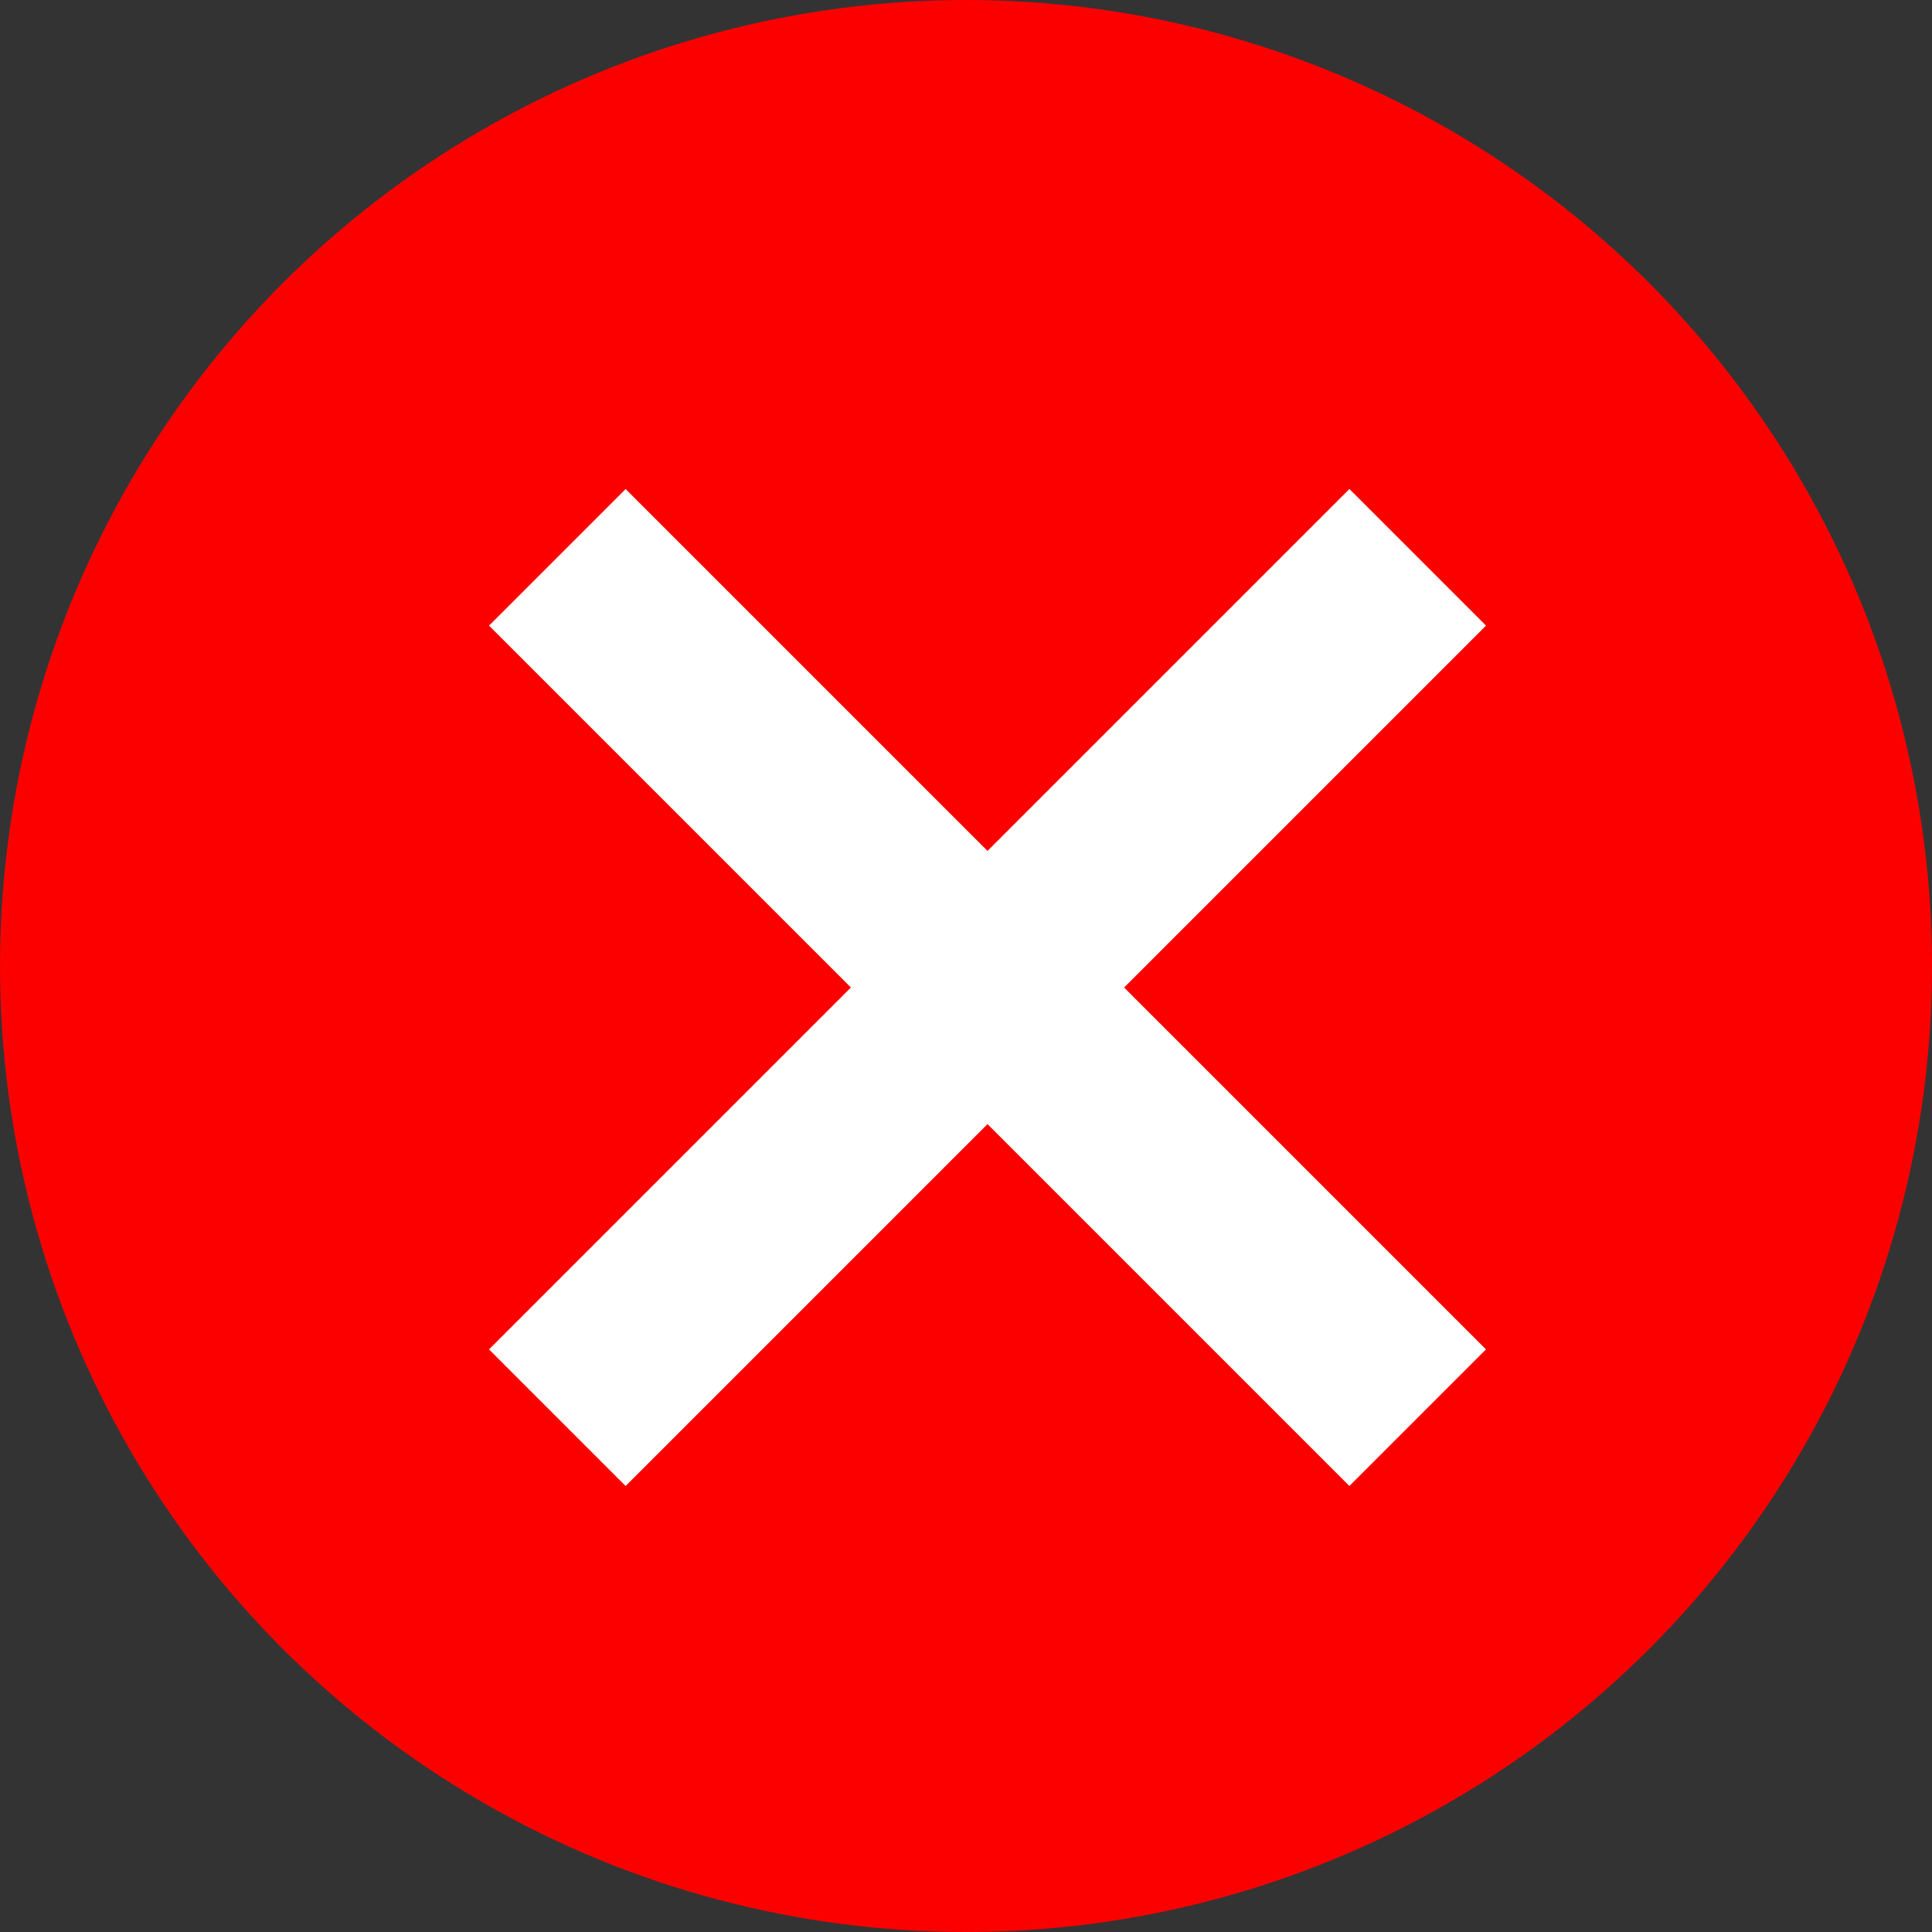 <svg xmlns="http://www.w3.org/2000/svg" width="30" height="30" viewBox="0 0 30 30"><rect x="0" y="0" width="30" height="30" fill="#333333" stroke="none"/><g transform="translate(-323.696 -1491.696)"><circle cx="15" cy="15" r="15" transform="translate(323.696 1491.696)" fill="#fc0000"/><g transform="translate(332.35 1500.35)"><line x2="13.36" y2="13.36" transform="translate(0 0)" fill="none" stroke="#fff" stroke-width="3"/><line x1="13.36" y2="13.36" transform="translate(0 0)" fill="none" stroke="#fff" stroke-width="3"/></g></g></svg>